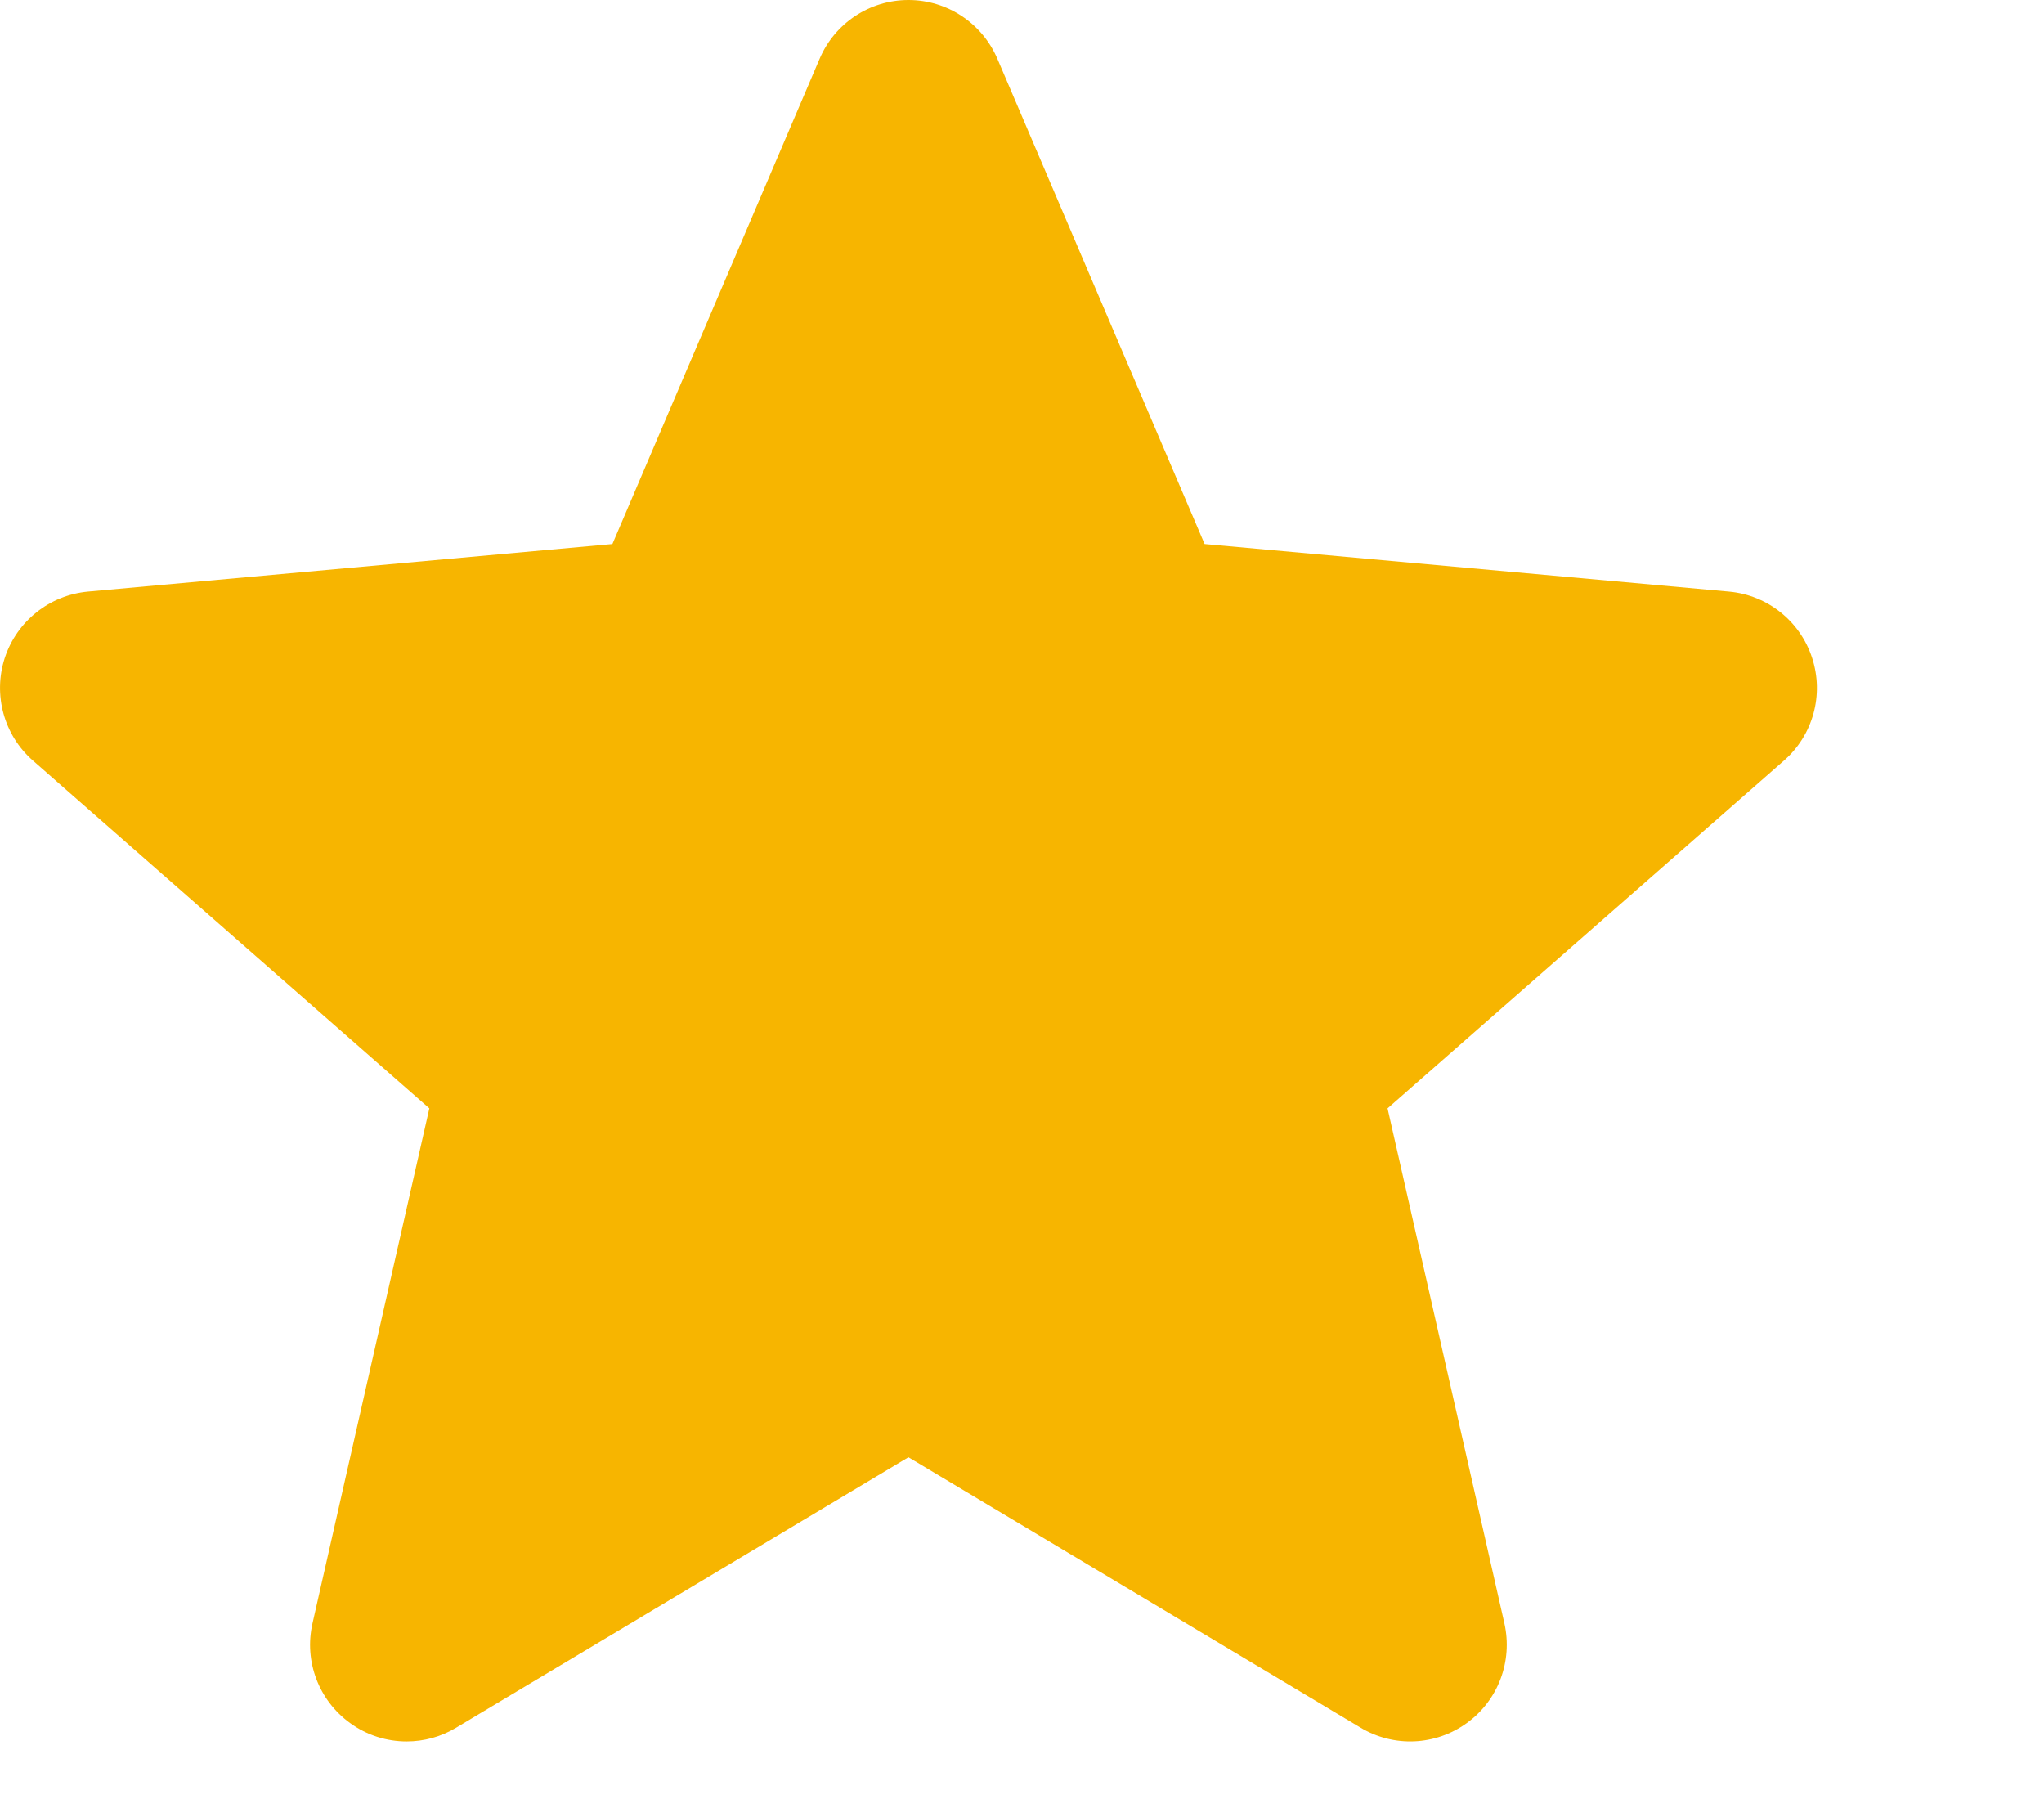<?xml version="1.0" encoding="UTF-8"?>
<svg width="18px" height="16px" viewBox="0 0 18 16" version="1.1" xmlns="http://www.w3.org/2000/svg" xmlns:xlink="http://www.w3.org/1999/xlink">
    <title>Group 10</title>
    <g id="app-mobile-IOS" stroke="none" stroke-width="1" fill="none" fill-rule="evenodd">
        <g id="Group-10">
            <rect id="Rectangle" fill-opacity="0" fill="#FFFFFF" x="0" y="-3.64153152e-14" width="18" height="15.33"></rect>
            <path d="M15.958,5.793 C15.853,5.469 15.565,5.24 15.227,5.209 L10.608,4.79 L8.783,0.517 C8.648,0.203 8.341,4.88498131e-14 8,4.88498131e-14 C7.659,4.88498131e-14 7.352,0.203 7.218,0.517 L5.393,4.79 L0.773,5.209 C0.435,5.241 0.148,5.47 0.042,5.793 C-0.063,6.117 0.034,6.473 0.29,6.697 L3.781,9.759 L2.752,14.293 C2.676,14.626 2.806,14.971 3.083,15.171 C3.231,15.279 3.406,15.333 3.581,15.333 C3.732,15.333 3.883,15.293 4.017,15.212 L8,12.831 L11.982,15.212 C12.274,15.387 12.641,15.371 12.917,15.171 C13.194,14.971 13.323,14.626 13.248,14.293 L12.219,9.759 L15.71,6.697 C15.966,6.473 16.064,6.118 15.958,5.793" id="Fill-1" fill="#F7B500"></path>
        </g>
    </g>
</svg>
